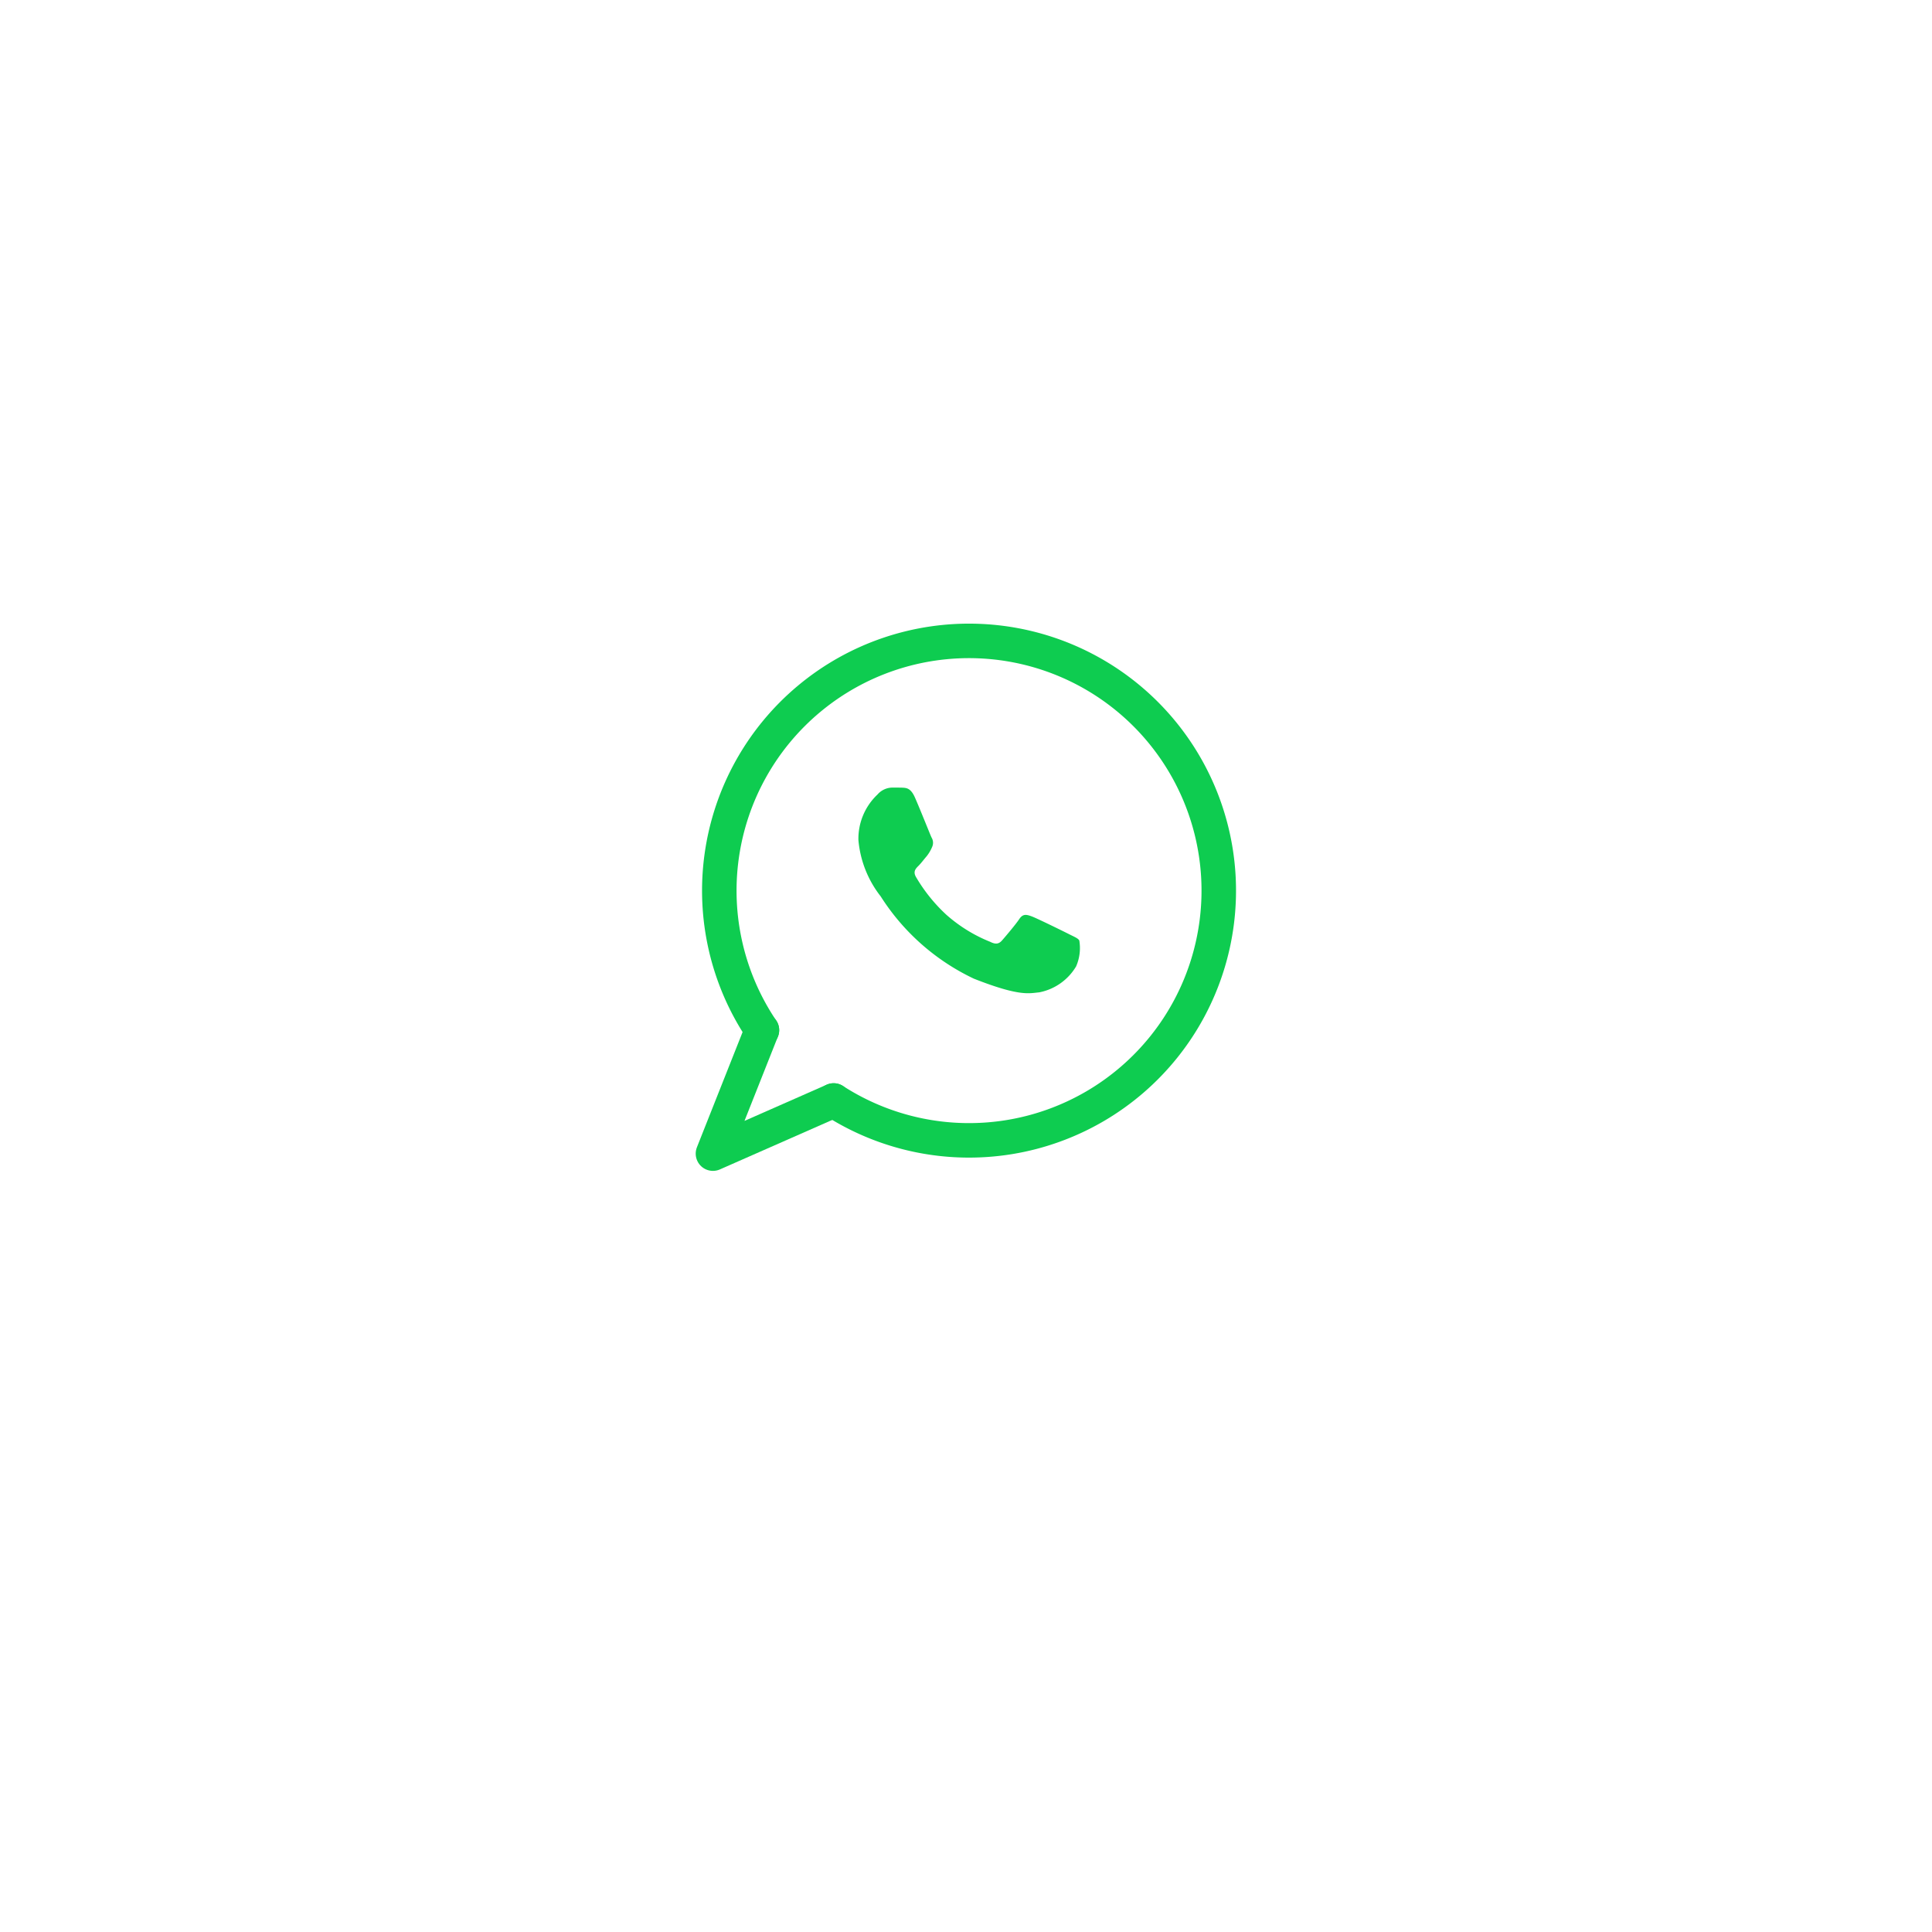 <?xml version="1.0" encoding="UTF-8"?> <svg xmlns="http://www.w3.org/2000/svg" xmlns:xlink="http://www.w3.org/1999/xlink" width="84" height="84" viewBox="0 0 84 84"><defs><filter id="Ellipse_60253" x="0" y="0" width="84" height="84" filterUnits="userSpaceOnUse"><feOffset dy="3"></feOffset><feGaussianBlur stdDeviation="5" result="blur"></feGaussianBlur><feFlood flood-opacity="0.078"></feFlood><feComposite operator="in" in2="blur"></feComposite><feComposite in="SourceGraphic"></feComposite></filter></defs><g id="Group_66047" data-name="Group 66047" transform="translate(-85 -133)"><g transform="matrix(1, 0, 0, 1, 85, 133)" filter="url(#Ellipse_60253)"><circle id="Ellipse_60253-2" data-name="Ellipse 60253" cx="27" cy="27" r="27" transform="translate(15 12)" fill="#fff"></circle></g><g id="Group_65893" data-name="Group 65893" transform="translate(20373.336 -3094.154)"><path id="Path_107822" data-name="Path 107822" d="M62.7,140.7a10.858,10.858,0,1,1,3.118,3.056" transform="translate(-20317.908 3131.245)" fill="none" stroke="#0ecc50" stroke-linecap="round" stroke-width="1.5"></path><path id="Path_107823" data-name="Path 107823" d="M62.709,140.029,60.58,145.4l5.247-2.311" transform="translate(-20317.918 3131.912)" fill="none" stroke="#0ecc50" stroke-linecap="round" stroke-linejoin="round" stroke-width="1.5"></path><path id="Path_107824" data-name="Path 107824" d="M103.106,135.834a.867.867,0,0,0-.633.3,2.646,2.646,0,0,0-.831,1.977,4.613,4.613,0,0,0,.969,2.453,9.737,9.737,0,0,0,4.051,3.578c2,.789,2.409.634,2.845.594a2.394,2.394,0,0,0,1.6-1.127,1.992,1.992,0,0,0,.139-1.128c-.059-.1-.217-.158-.455-.279s-1.4-.692-1.62-.771-.376-.119-.534.119-.611.771-.75.929-.279.18-.514.061a6.539,6.539,0,0,1-1.907-1.177,7.134,7.134,0,0,1-1.32-1.641c-.138-.237-.013-.366.106-.484s.236-.279.354-.415a1.673,1.673,0,0,0,.238-.4.439.439,0,0,0-.02-.415c-.059-.119-.521-1.29-.732-1.76-.178-.394-.365-.4-.534-.41C103.421,135.834,103.264,135.834,103.106,135.834Z" transform="translate(-20352.656 3125.563)" fill="#0ecc50"></path></g></g></svg> 